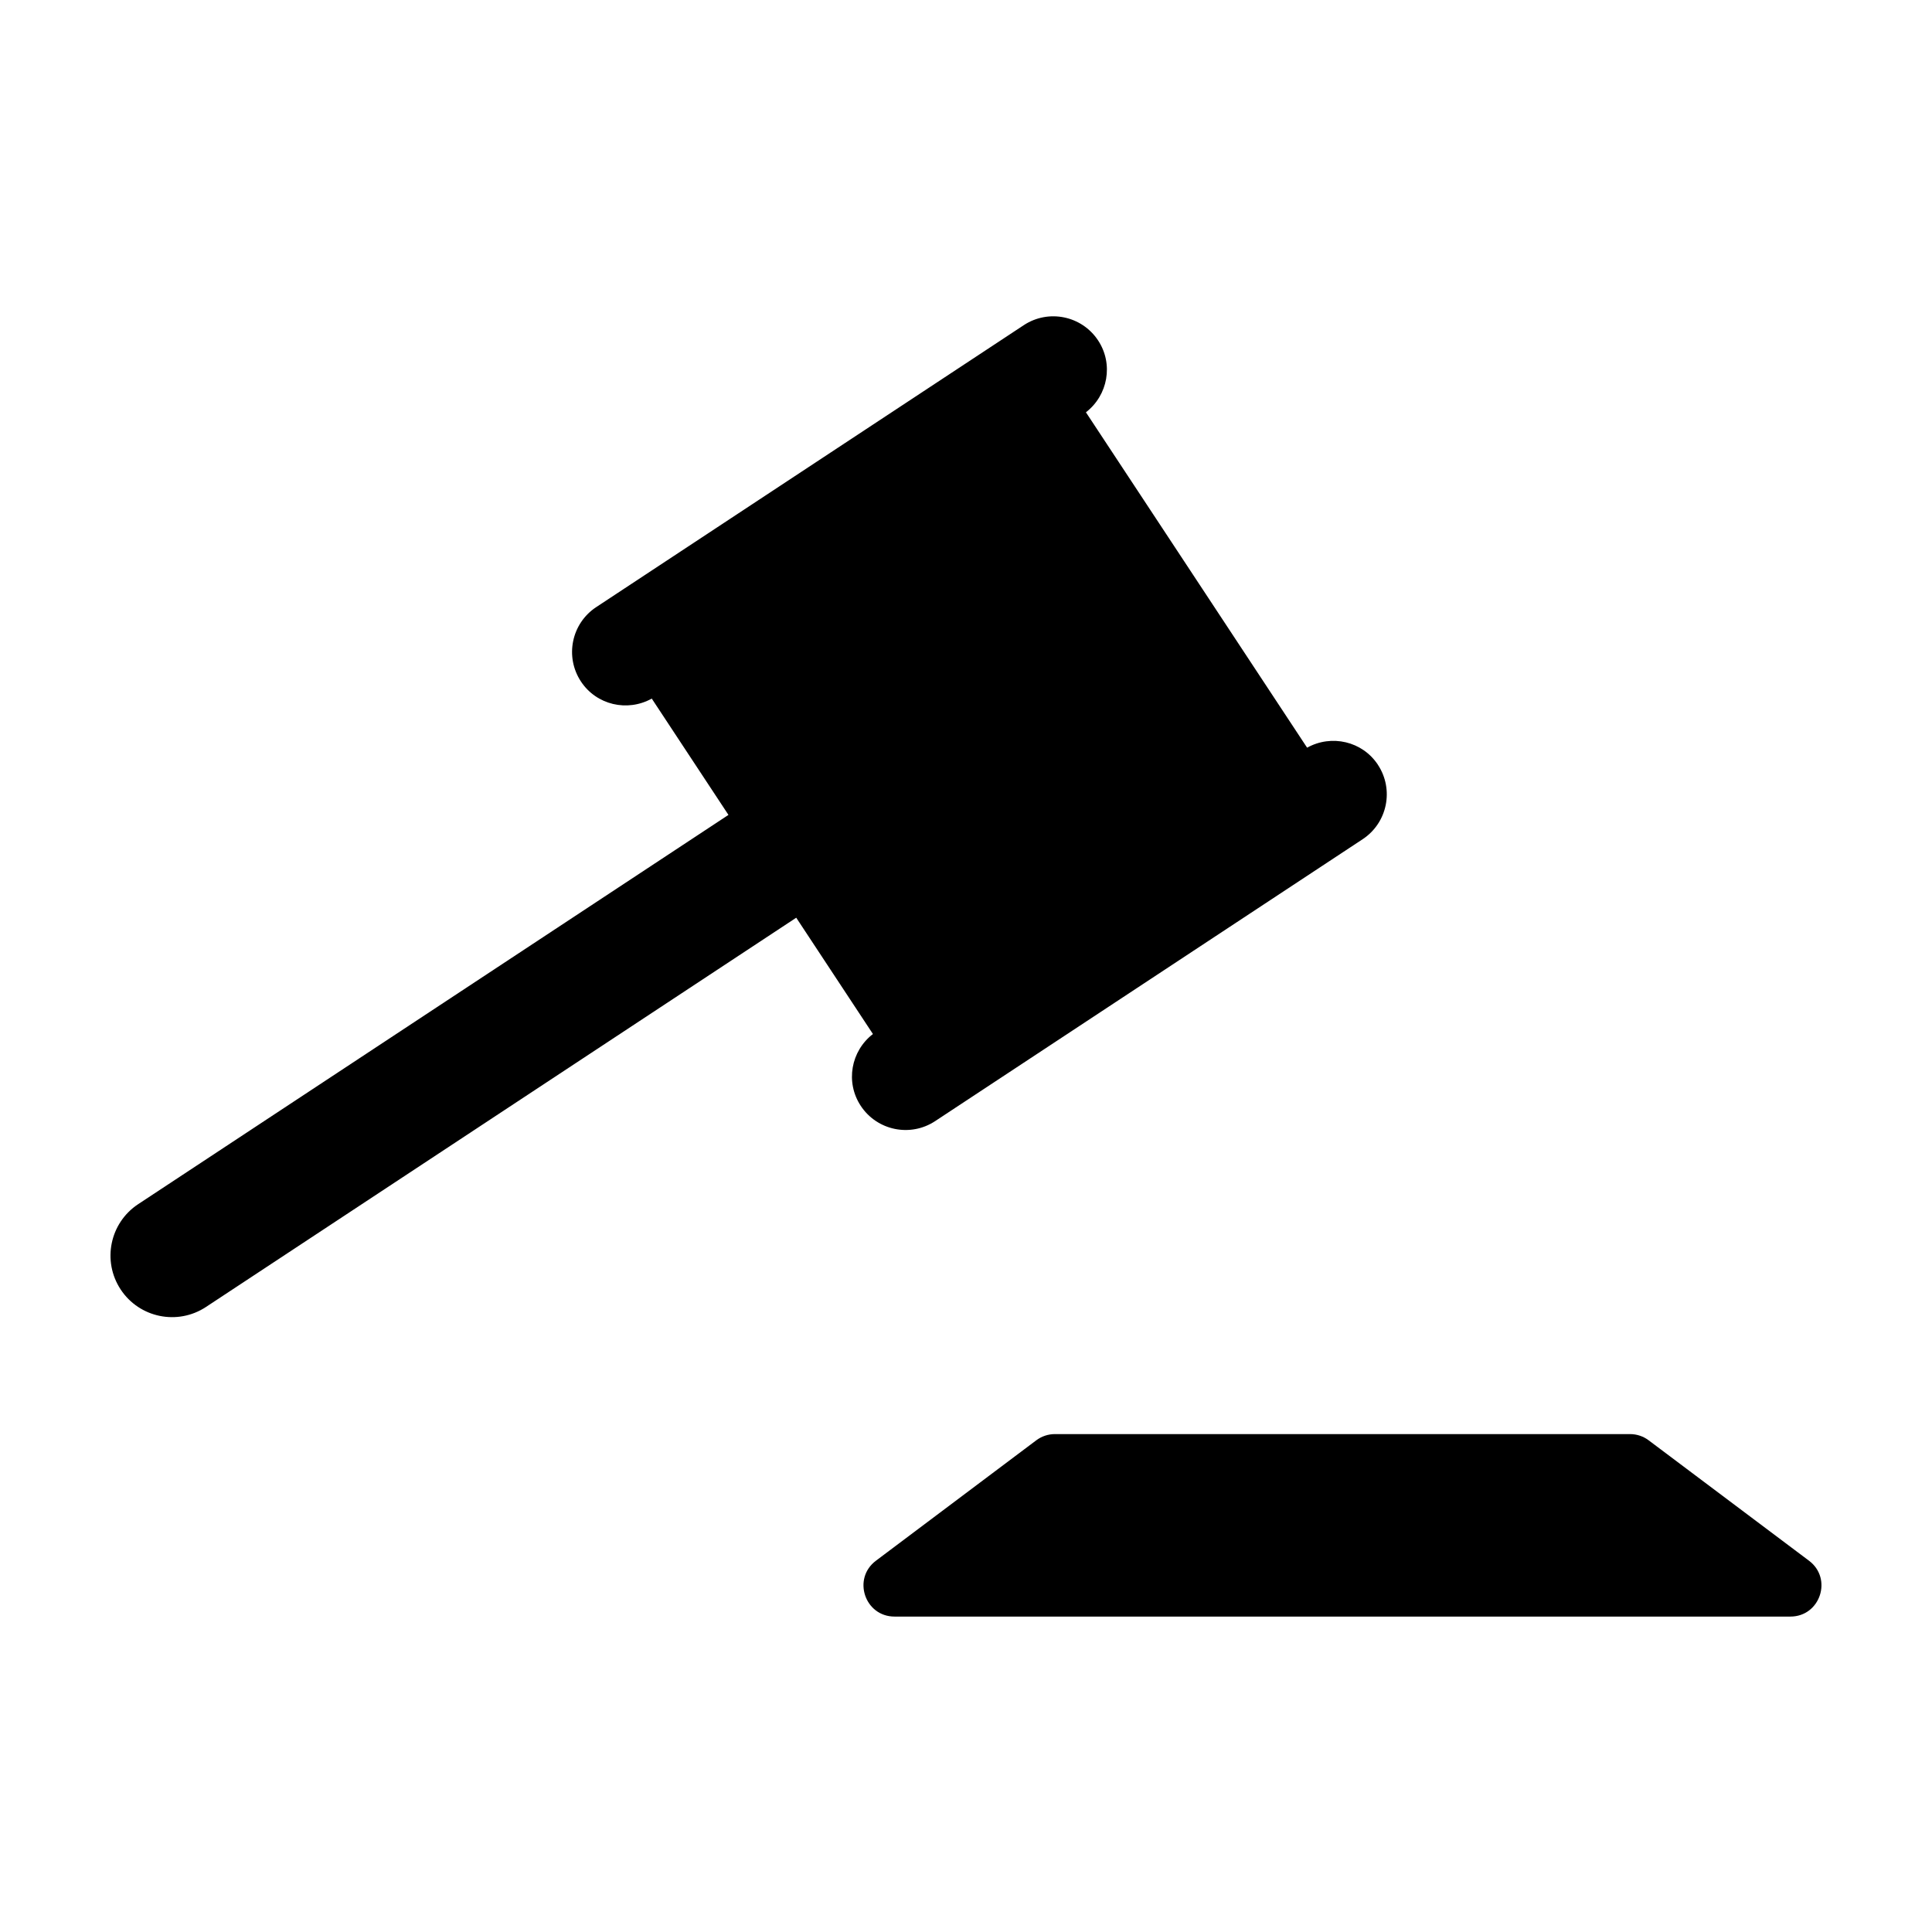 <?xml version="1.0" encoding="UTF-8"?>
<!-- Uploaded to: ICON Repo, www.iconrepo.com, Generator: ICON Repo Mixer Tools -->
<svg fill="#000000" width="800px" height="800px" version="1.1" viewBox="144 144 512 512" xmlns="http://www.w3.org/2000/svg">
 <g>
  <path d="m509.17 346.68c-4.125-6.258-12.328-8.125-18.773-4.535l-58.617-88.883c5.84-4.504 7.356-12.781 3.231-19.039-4.324-6.559-13.148-8.367-19.703-4.047l-113.31 74.719c-6.559 4.324-8.367 13.148-4.047 19.703 4.125 6.258 12.328 8.125 18.773 4.535l20.324 30.824-156.43 103.16c-7.523 4.961-9.598 15.078-4.641 22.605 4.961 7.523 15.078 9.598 22.605 4.641l156.43-103.16 20.324 30.824c-5.84 4.504-7.356 12.781-3.223 19.039 4.324 6.559 13.148 8.367 19.703 4.047l113.31-74.719c6.551-4.332 8.359-13.152 4.035-19.715z"/>
  <path d="m575.98 524.05h-152.42c-1.785 0-3.516 0.578-4.938 1.648l-42.492 31.91c-6.316 4.746-2.961 14.801 4.938 14.801h237.4c7.898 0 11.254-10.055 4.938-14.801l-42.492-31.91c-1.418-1.07-3.152-1.648-4.934-1.648z"/>
 </g>
</svg>